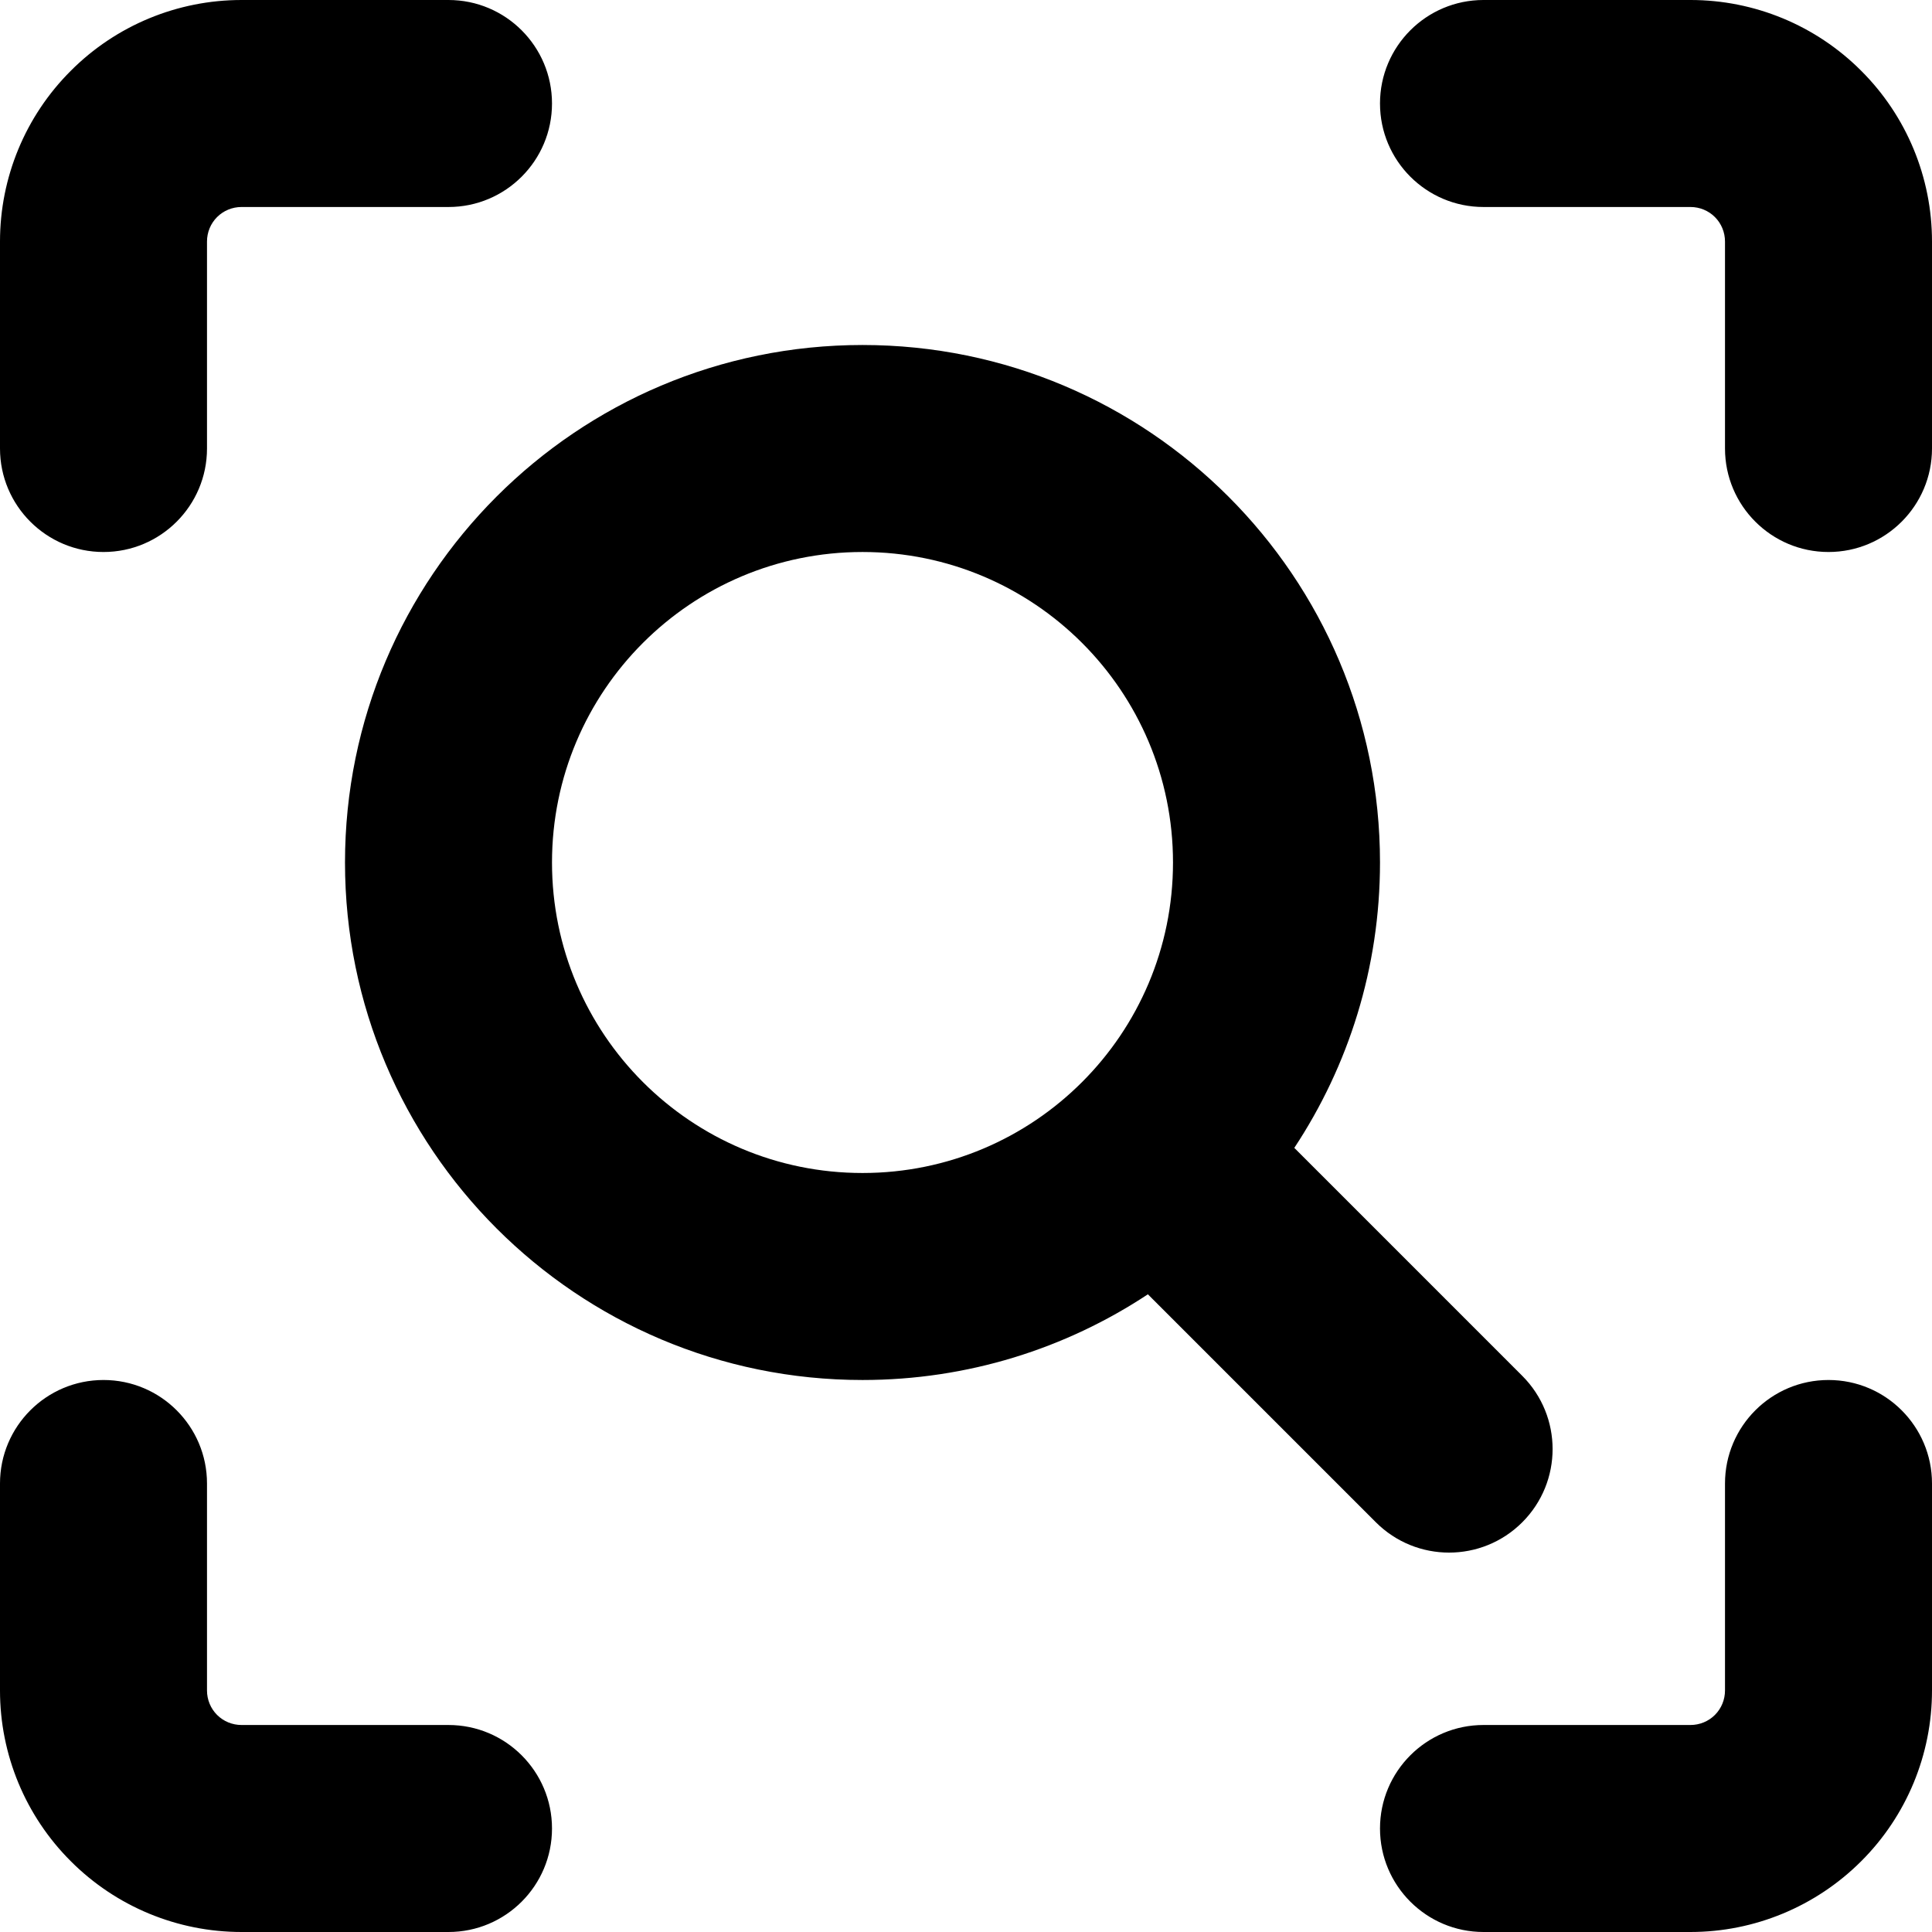 <svg xmlns="http://www.w3.org/2000/svg" fill="none" viewBox="0 0 14 14" id="Search-Visual--Streamline-Core"><desc>Search Visual Streamline Icon: https://streamlinehq.com</desc><g id="search-visual"><path id="Union" fill="#000000" fill-rule="evenodd" d="M1.75 1.5c-0.066 0 -0.13 0.026 -0.177 0.073C1.526 1.62 1.5 1.684 1.5 1.75v1.5c0 0.414 -0.336 0.75 -0.75 0.75C0.336 4 0 3.664 0 3.25v-1.5C0 1.286 0.184 0.841 0.513 0.513 0.841 0.184 1.286 0 1.75 0h1.5c0.414 0 0.75 0.336 0.75 0.75 0 0.414 -0.336 0.75 -0.75 0.75h-1.5Zm11.5 8.5c0.414 0 0.75 0.336 0.75 0.75v1.5c0 0.464 -0.184 0.909 -0.513 1.237 -0.328 0.328 -0.773 0.513 -1.237 0.513h-1.5c-0.414 0 -0.75 -0.336 -0.75 -0.75s0.336 -0.75 0.75 -0.75h1.5c0.066 0 0.13 -0.026 0.177 -0.073 0.047 -0.047 0.073 -0.111 0.073 -0.177v-1.5c0 -0.414 0.336 -0.75 0.75 -0.75Zm-11.75 0.75c0 -0.414 -0.336 -0.75 -0.75 -0.75 -0.414 0 -0.75 0.336 -0.75 0.75v1.5c0 0.464 0.184 0.909 0.513 1.237C0.841 13.816 1.286 14 1.75 14h1.5c0.414 0 0.75 -0.336 0.75 -0.75s-0.336 -0.75 -0.75 -0.75h-1.5c-0.066 0 -0.13 -0.026 -0.177 -0.073C1.526 12.38 1.5 12.316 1.5 12.25v-1.5Zm8.5 -10c0 -0.414 0.336 -0.75 0.75 -0.75h1.5c0.464 0 0.909 0.184 1.237 0.513C13.816 0.841 14 1.286 14 1.75v1.5c0 0.414 -0.336 0.75 -0.75 0.75s-0.75 -0.336 -0.75 -0.75v-1.5c0 -0.066 -0.026 -0.13 -0.073 -0.177C12.38 1.526 12.316 1.5 12.25 1.5h-1.5c-0.414 0 -0.75 -0.336 -0.75 -0.75ZM6.25 4C5.007 4 4 5.007 4 6.25S5.007 8.5 6.25 8.5 8.5 7.493 8.5 6.25 7.493 4 6.25 4ZM2.5 6.25c0 -2.071 1.679 -3.75 3.75 -3.75C8.321 2.5 10 4.179 10 6.25c0 0.764 -0.229 1.475 -0.621 2.068l1.652 1.652c0.293 0.293 0.293 0.768 0 1.061 -0.293 0.293 -0.768 0.293 -1.061 0L8.318 9.379C7.725 9.771 7.014 10 6.25 10 4.179 10 2.5 8.321 2.5 6.25Z" clip-rule="evenodd" stroke-width="1"></path></g></svg>